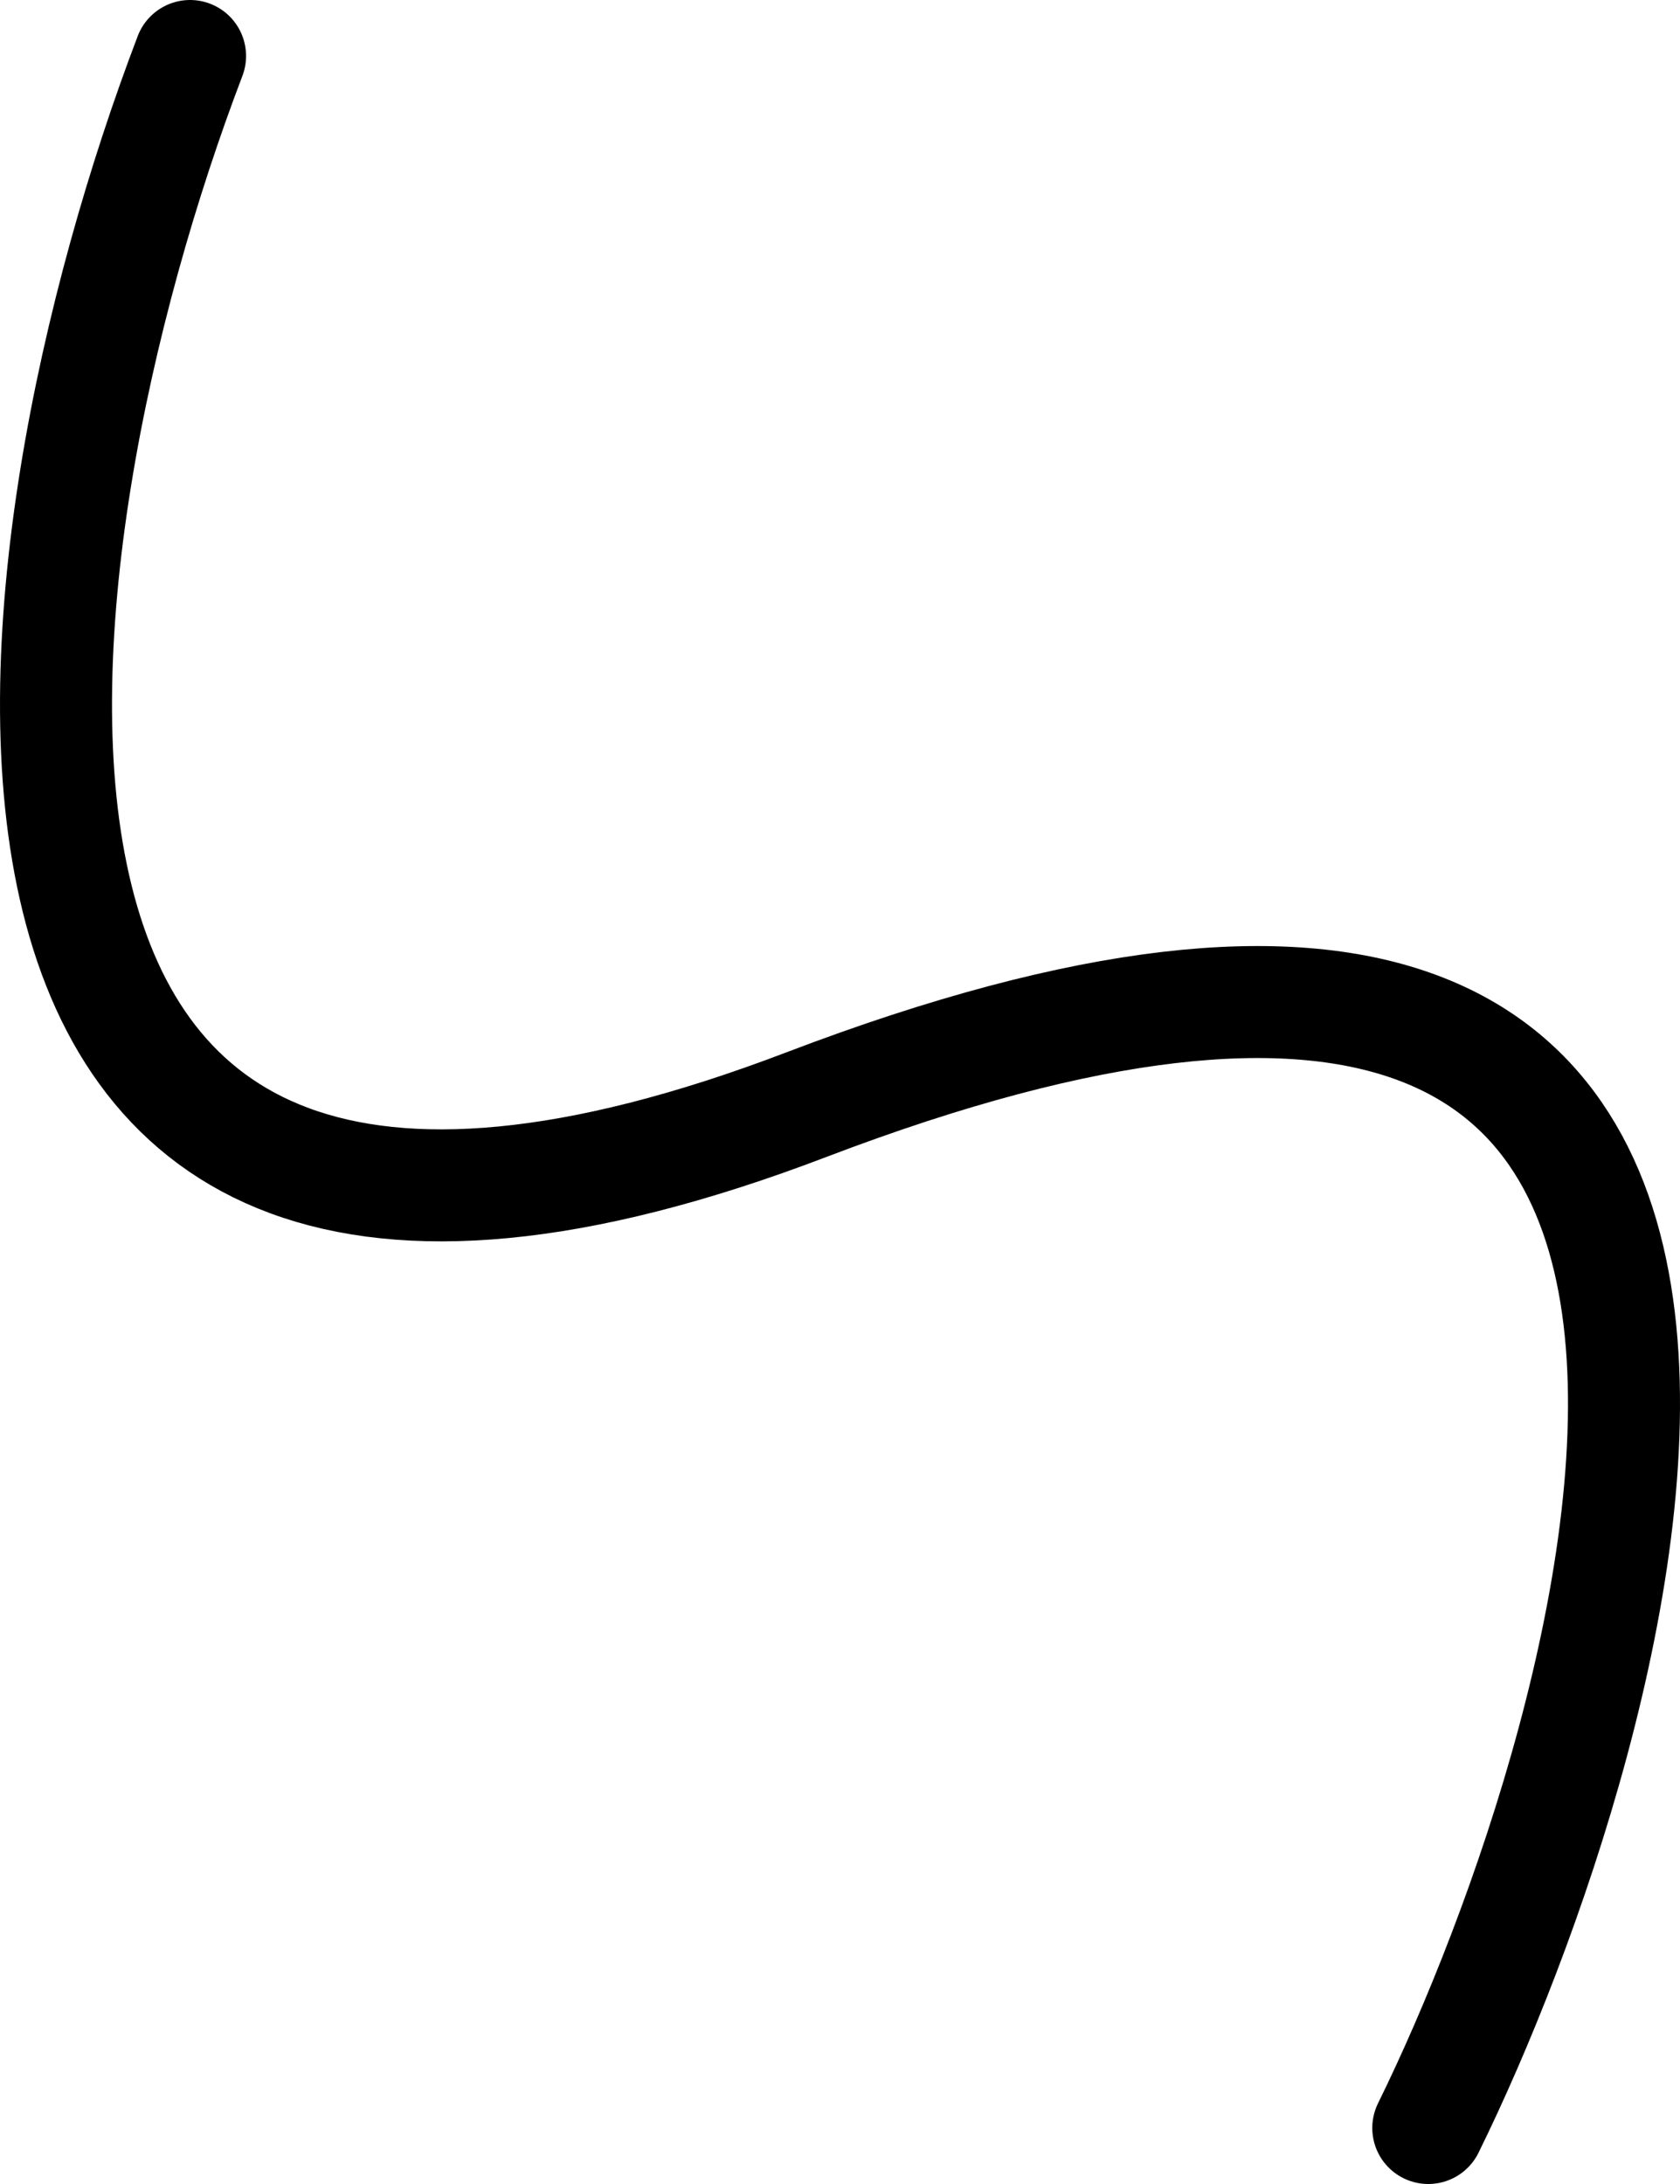 <?xml version="1.0" encoding="UTF-8"?> <svg xmlns="http://www.w3.org/2000/svg" width="30" height="39" viewBox="0 0 30 39" fill="none"> <path d="M25.505 38C28.952 30.995 34.771 11.956 14.405 19.724C-2.291 26.101 0.037 9.801 3.394 1" stroke="black" stroke-width="2" stroke-linecap="round"></path> </svg> 